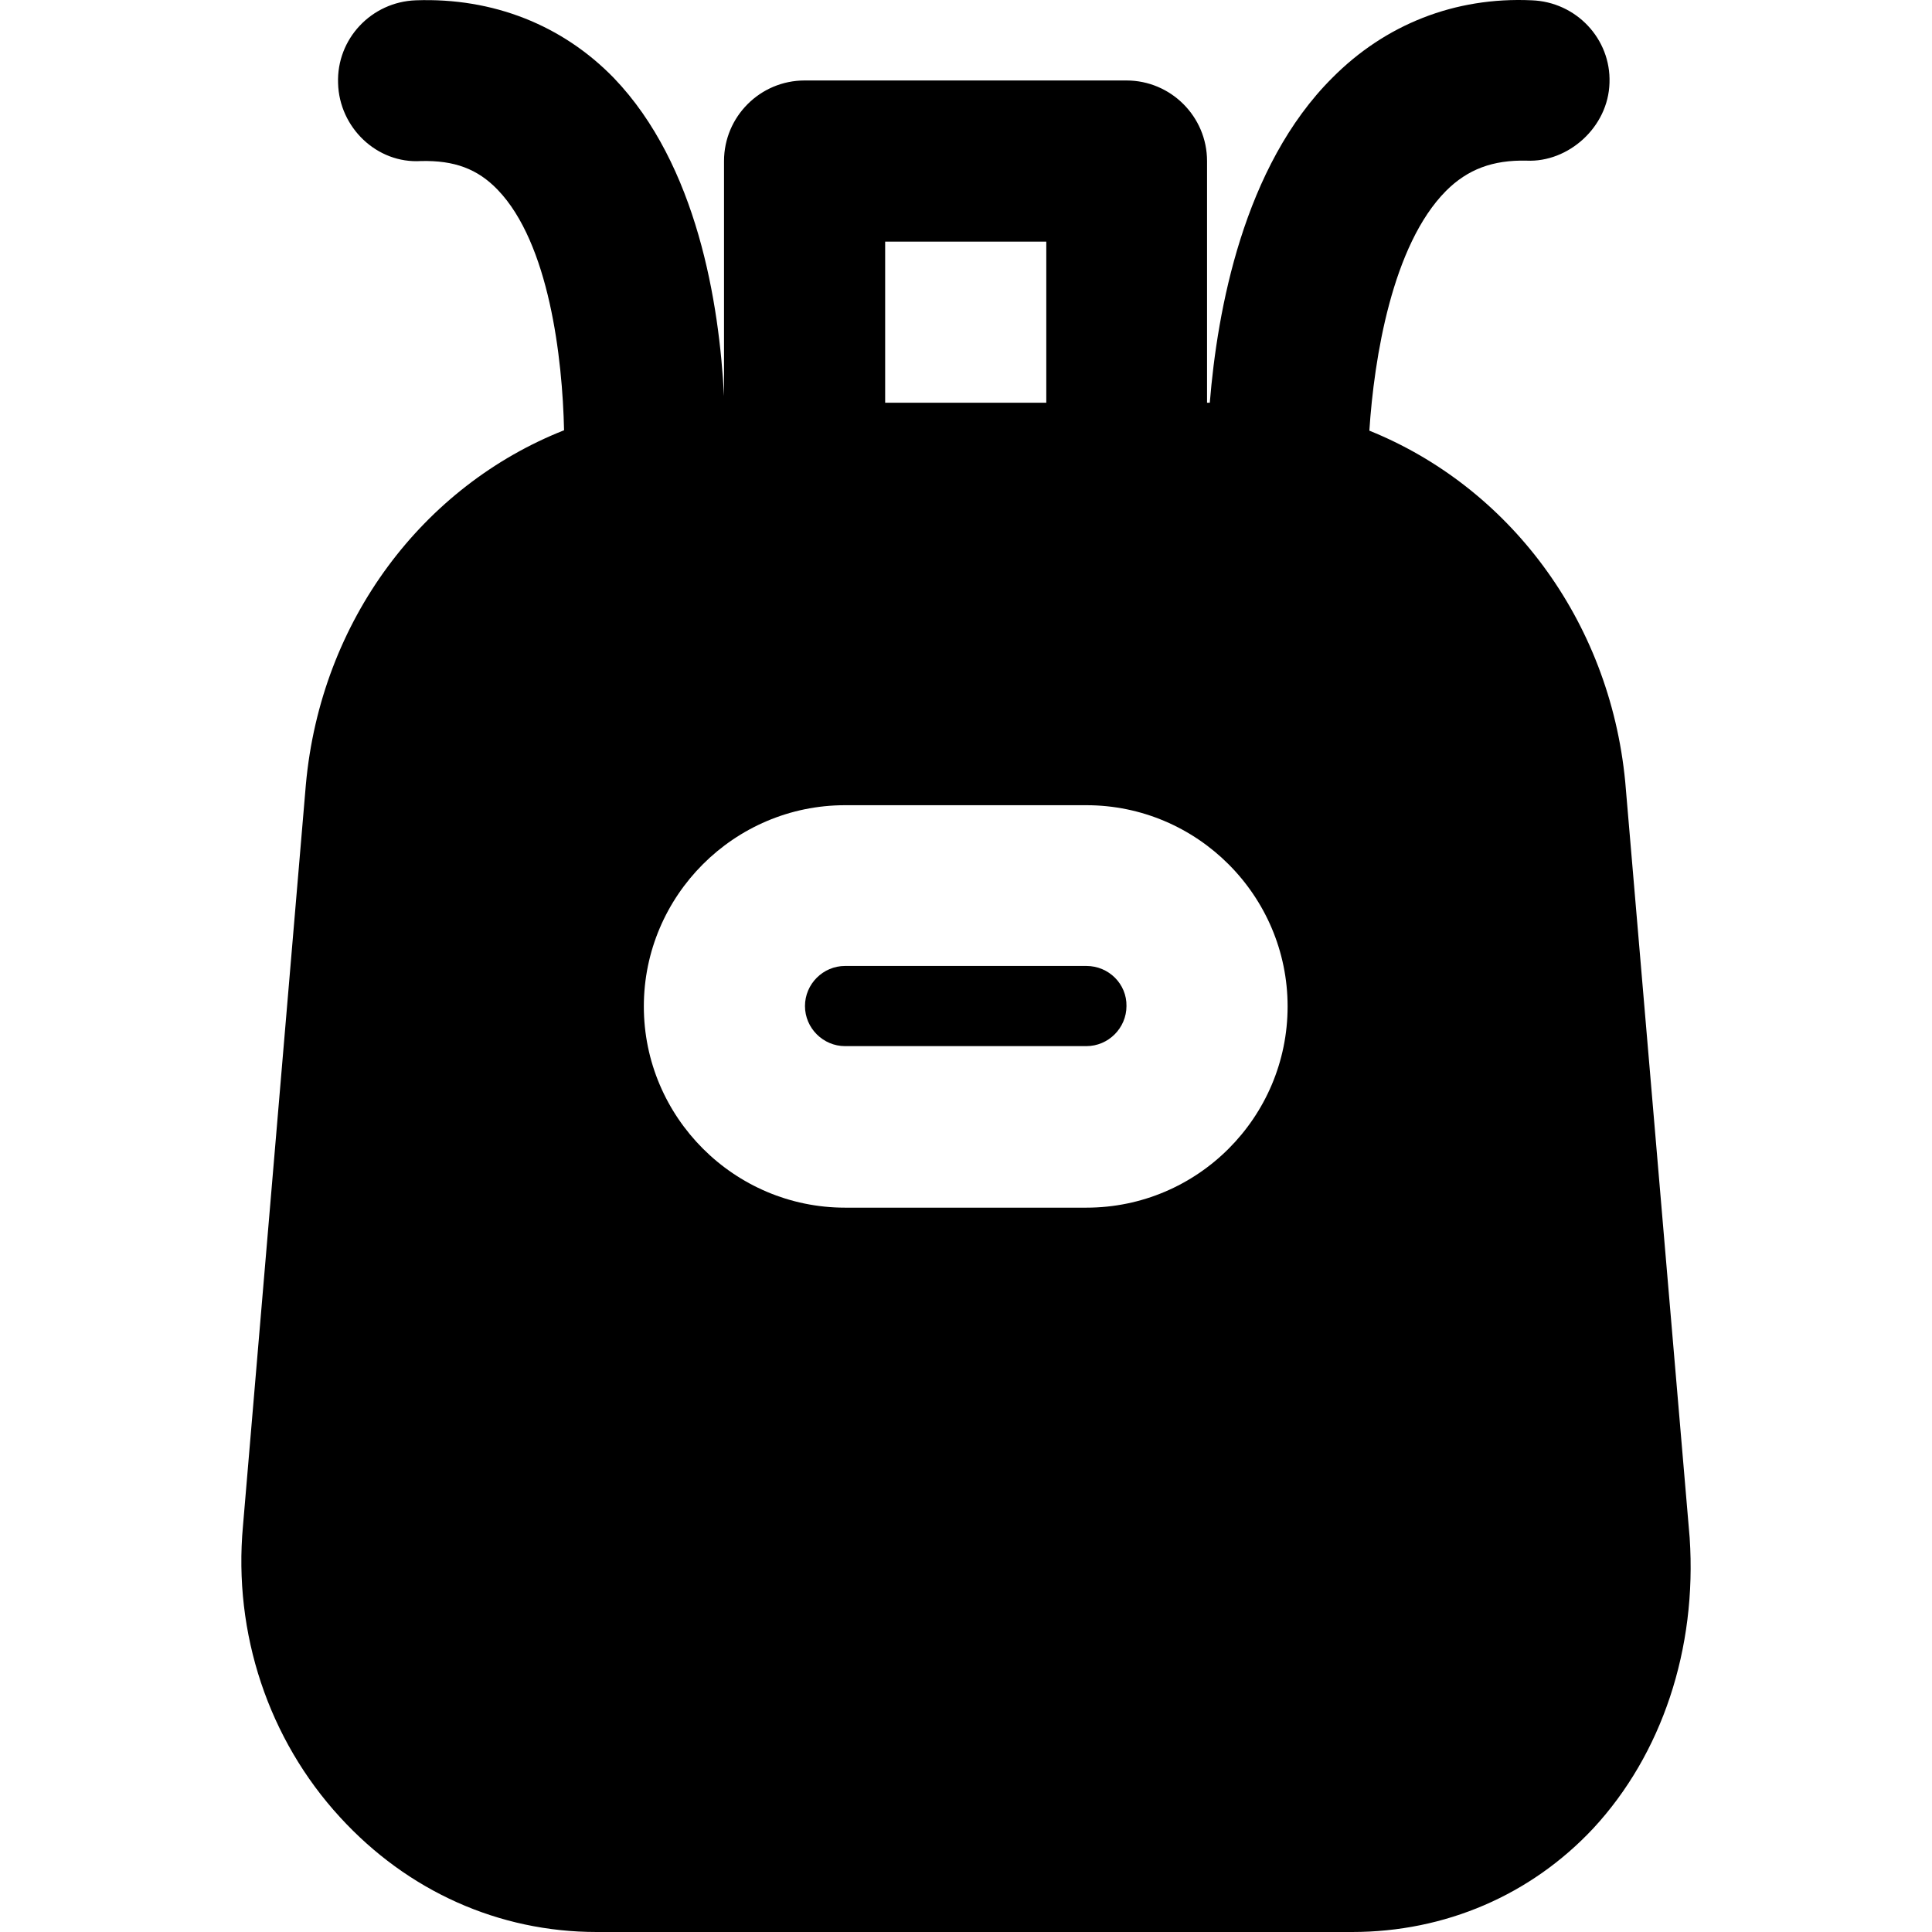 <?xml version="1.0" encoding="iso-8859-1"?>
<!-- Uploaded to: SVG Repo, www.svgrepo.com, Generator: SVG Repo Mixer Tools -->
<svg fill="#000000" height="800px" width="800px" version="1.1" id="Layer_1" xmlns="http://www.w3.org/2000/svg" xmlns:xlink="http://www.w3.org/1999/xlink" 
	 viewBox="0 0 491.576 491.576" xml:space="preserve">
<g>
	<g>
		<path d="M429.918,391.276l-16.4-192.4c-4-41.4-29.9-75.1-65.1-89.3c1.2-18.4,5.8-47.2,19.5-61c5.5-5.5,11.9-7.9,20.5-7.7
			c10.6,0.5,20.8-8.5,21.1-19.8c0.4-11.2-8.5-20.6-19.8-21c-19.6-0.9-37.3,6.2-50.7,19.7c-22.7,22.6-29.3,59.3-31.2,82.7h-0.7v-61.5
			c0-11.3-9.2-20.5-20.5-20.5h-81.9c-11.3,0-20.5,9.2-20.5,20.5v59.8c-1.2-23.5-6.8-58.8-28-80.9c-13.1-13.5-30.8-20.5-50.4-19.8
			c-11.3,0.4-20.2,9.8-19.8,21.1c0.3,11.3,9.9,20.5,21.1,19.8c8.5-0.2,14.4,2,19.5,7.3c13.1,13.6,16.5,42.8,16.9,61.2
			c-35.7,14.1-61.9,48.2-65.7,90.2l-16,188.6c-2.5,27.3,6.5,54.3,24.7,74.1c17.2,18.8,40.4,29.2,65.3,29.2h192.2
			c23.7,0,45.5-9.4,61.4-26.4C422.818,446.376,431.818,419.576,429.918,391.276z M225.218,61.476h41v41h-41V61.476z
			 M276.418,307.276h-61.4c-28.2,0-51.2-23-51.2-51.2s23-51.2,51.2-51.2h61.4c28.2,0,51.2,23,51.2,51.2
			S304.718,307.276,276.418,307.276z"/>
	</g>
</g>
<g>
	<g>
		<path d="M276.418,245.776h-61.4c-5.6,0-10.2,4.6-10.2,10.2s4.6,10.2,10.2,10.2h61.4c5.6,0,10.2-4.6,10.2-10.2
			C286.718,250.376,282.118,245.776,276.418,245.776z"/>
	</g>
</g>
</svg>